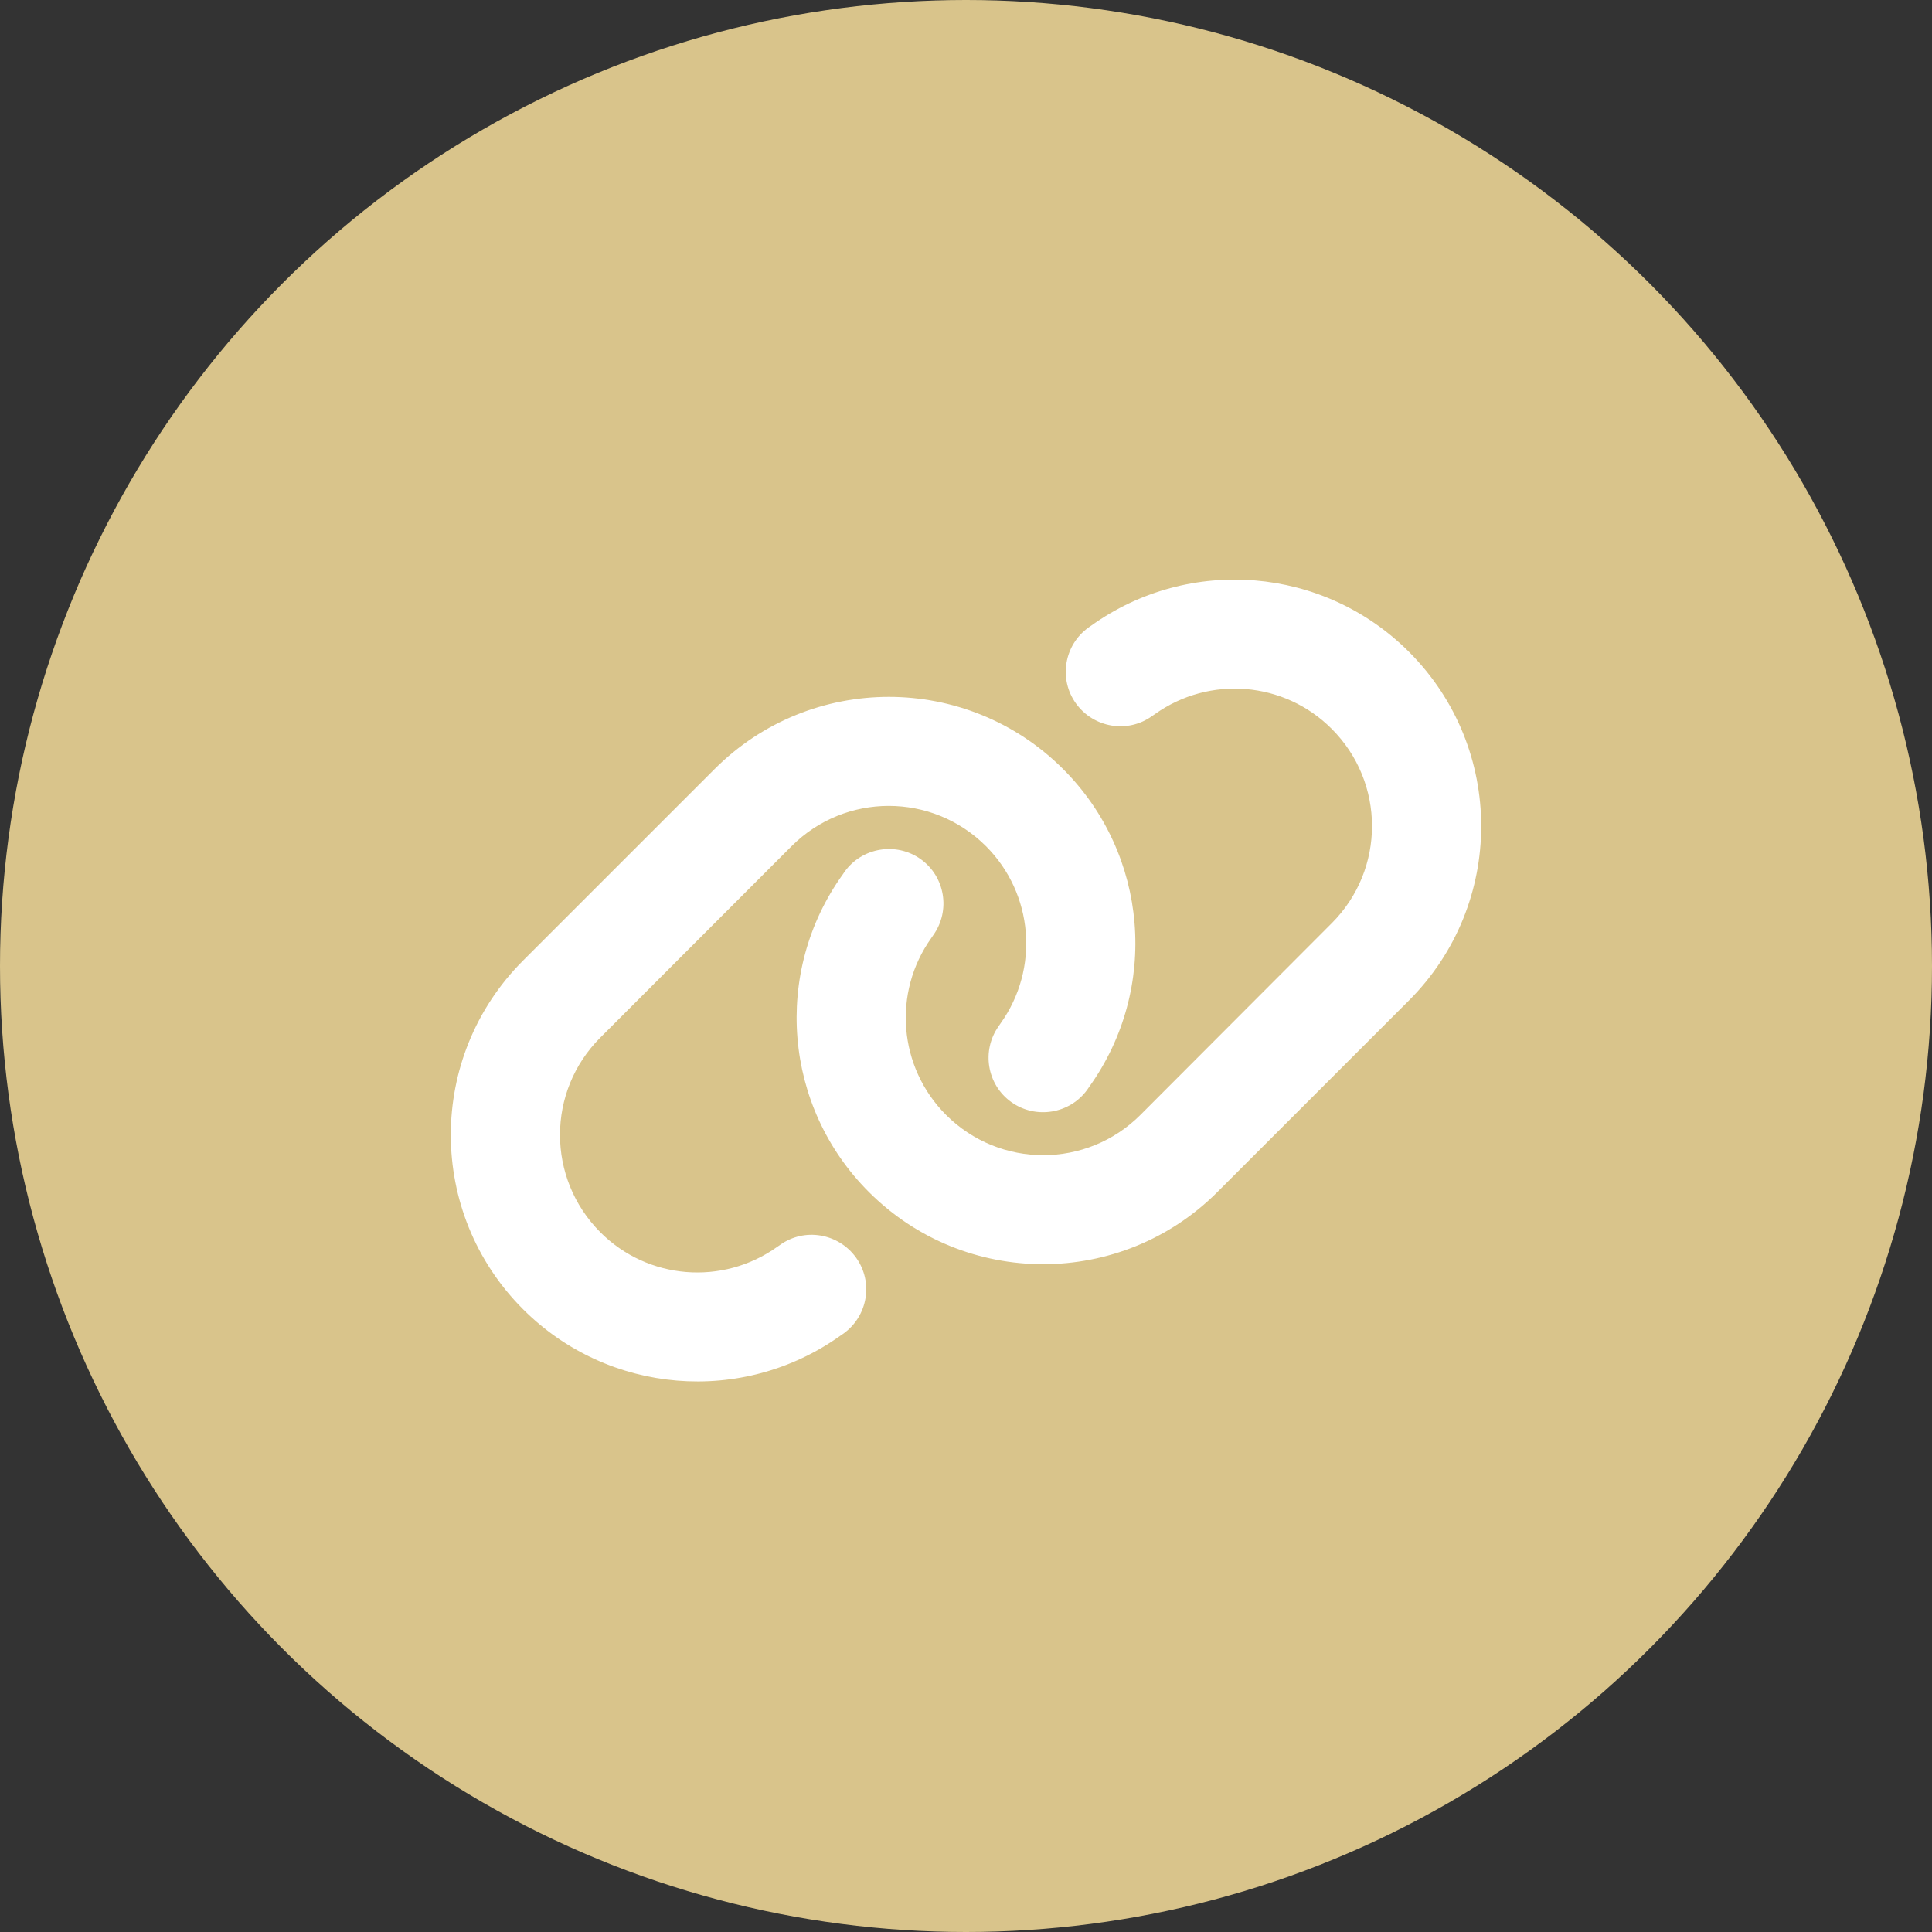<?xml version="1.0" encoding="UTF-8"?>
<svg width="60px" height="60px" viewBox="0 0 60 60" version="1.1" xmlns="http://www.w3.org/2000/svg" xmlns:xlink="http://www.w3.org/1999/xlink">
    <rect x="0" y="0" width="60" height="60" fill="#333333" stroke="none"/>
    <title>Icon Button/Share/Link gold - 1 Hover</title>
    <g id="Icon-Button/Share/Link-gold---1-Hover" stroke="none" stroke-width="1" fill="none" fill-rule="evenodd">
        <g id="Group">
            <circle id="Oval" fill="#D9C48B" cx="30" cy="30" r="30"></circle>
            <path d="M43.756,31.071 C46.748,28.079 46.748,23.234 43.756,20.243 C41.109,17.595 36.936,17.251 33.892,19.427 L33.807,19.486 C33.045,20.031 32.87,21.09 33.415,21.847 C33.961,22.604 35.02,22.784 35.777,22.239 L35.862,22.181 C37.561,20.968 39.886,21.159 41.358,22.636 C43.026,24.304 43.026,27.004 41.358,28.672 L35.417,34.624 C33.749,36.292 31.048,36.292 29.38,34.624 C27.903,33.146 27.713,30.822 28.925,29.128 L28.983,29.043 C29.529,28.28 29.349,27.221 28.592,26.681 C27.834,26.141 26.77,26.316 26.23,27.073 L26.172,27.158 C23.99,30.197 24.334,34.37 26.982,37.017 C29.974,40.009 34.818,40.009 37.81,37.017 L43.756,31.071 Z M16.244,29.832 C13.252,32.823 13.252,37.668 16.244,40.66 C18.891,43.307 23.064,43.652 26.108,41.475 L26.193,41.417 C26.955,40.872 27.13,39.813 26.585,39.056 C26.039,38.298 24.98,38.118 24.223,38.664 L24.138,38.722 C22.439,39.935 20.114,39.744 18.642,38.267 C16.974,36.593 16.974,33.893 18.642,32.225 L24.583,26.279 C26.251,24.611 28.952,24.611 30.62,26.279 C32.097,27.756 32.287,30.081 31.075,31.78 L31.017,31.865 C30.471,32.628 30.651,33.687 31.408,34.227 C32.166,34.767 33.23,34.592 33.77,33.835 L33.828,33.75 C36.01,30.705 35.666,26.533 33.018,23.886 C30.026,20.894 25.182,20.894 22.19,23.886 L16.244,29.832 Z" id="Shape" fill="#FFFFFF" fill-rule="nonzero"></path>
        </g>
    </g>
</svg>